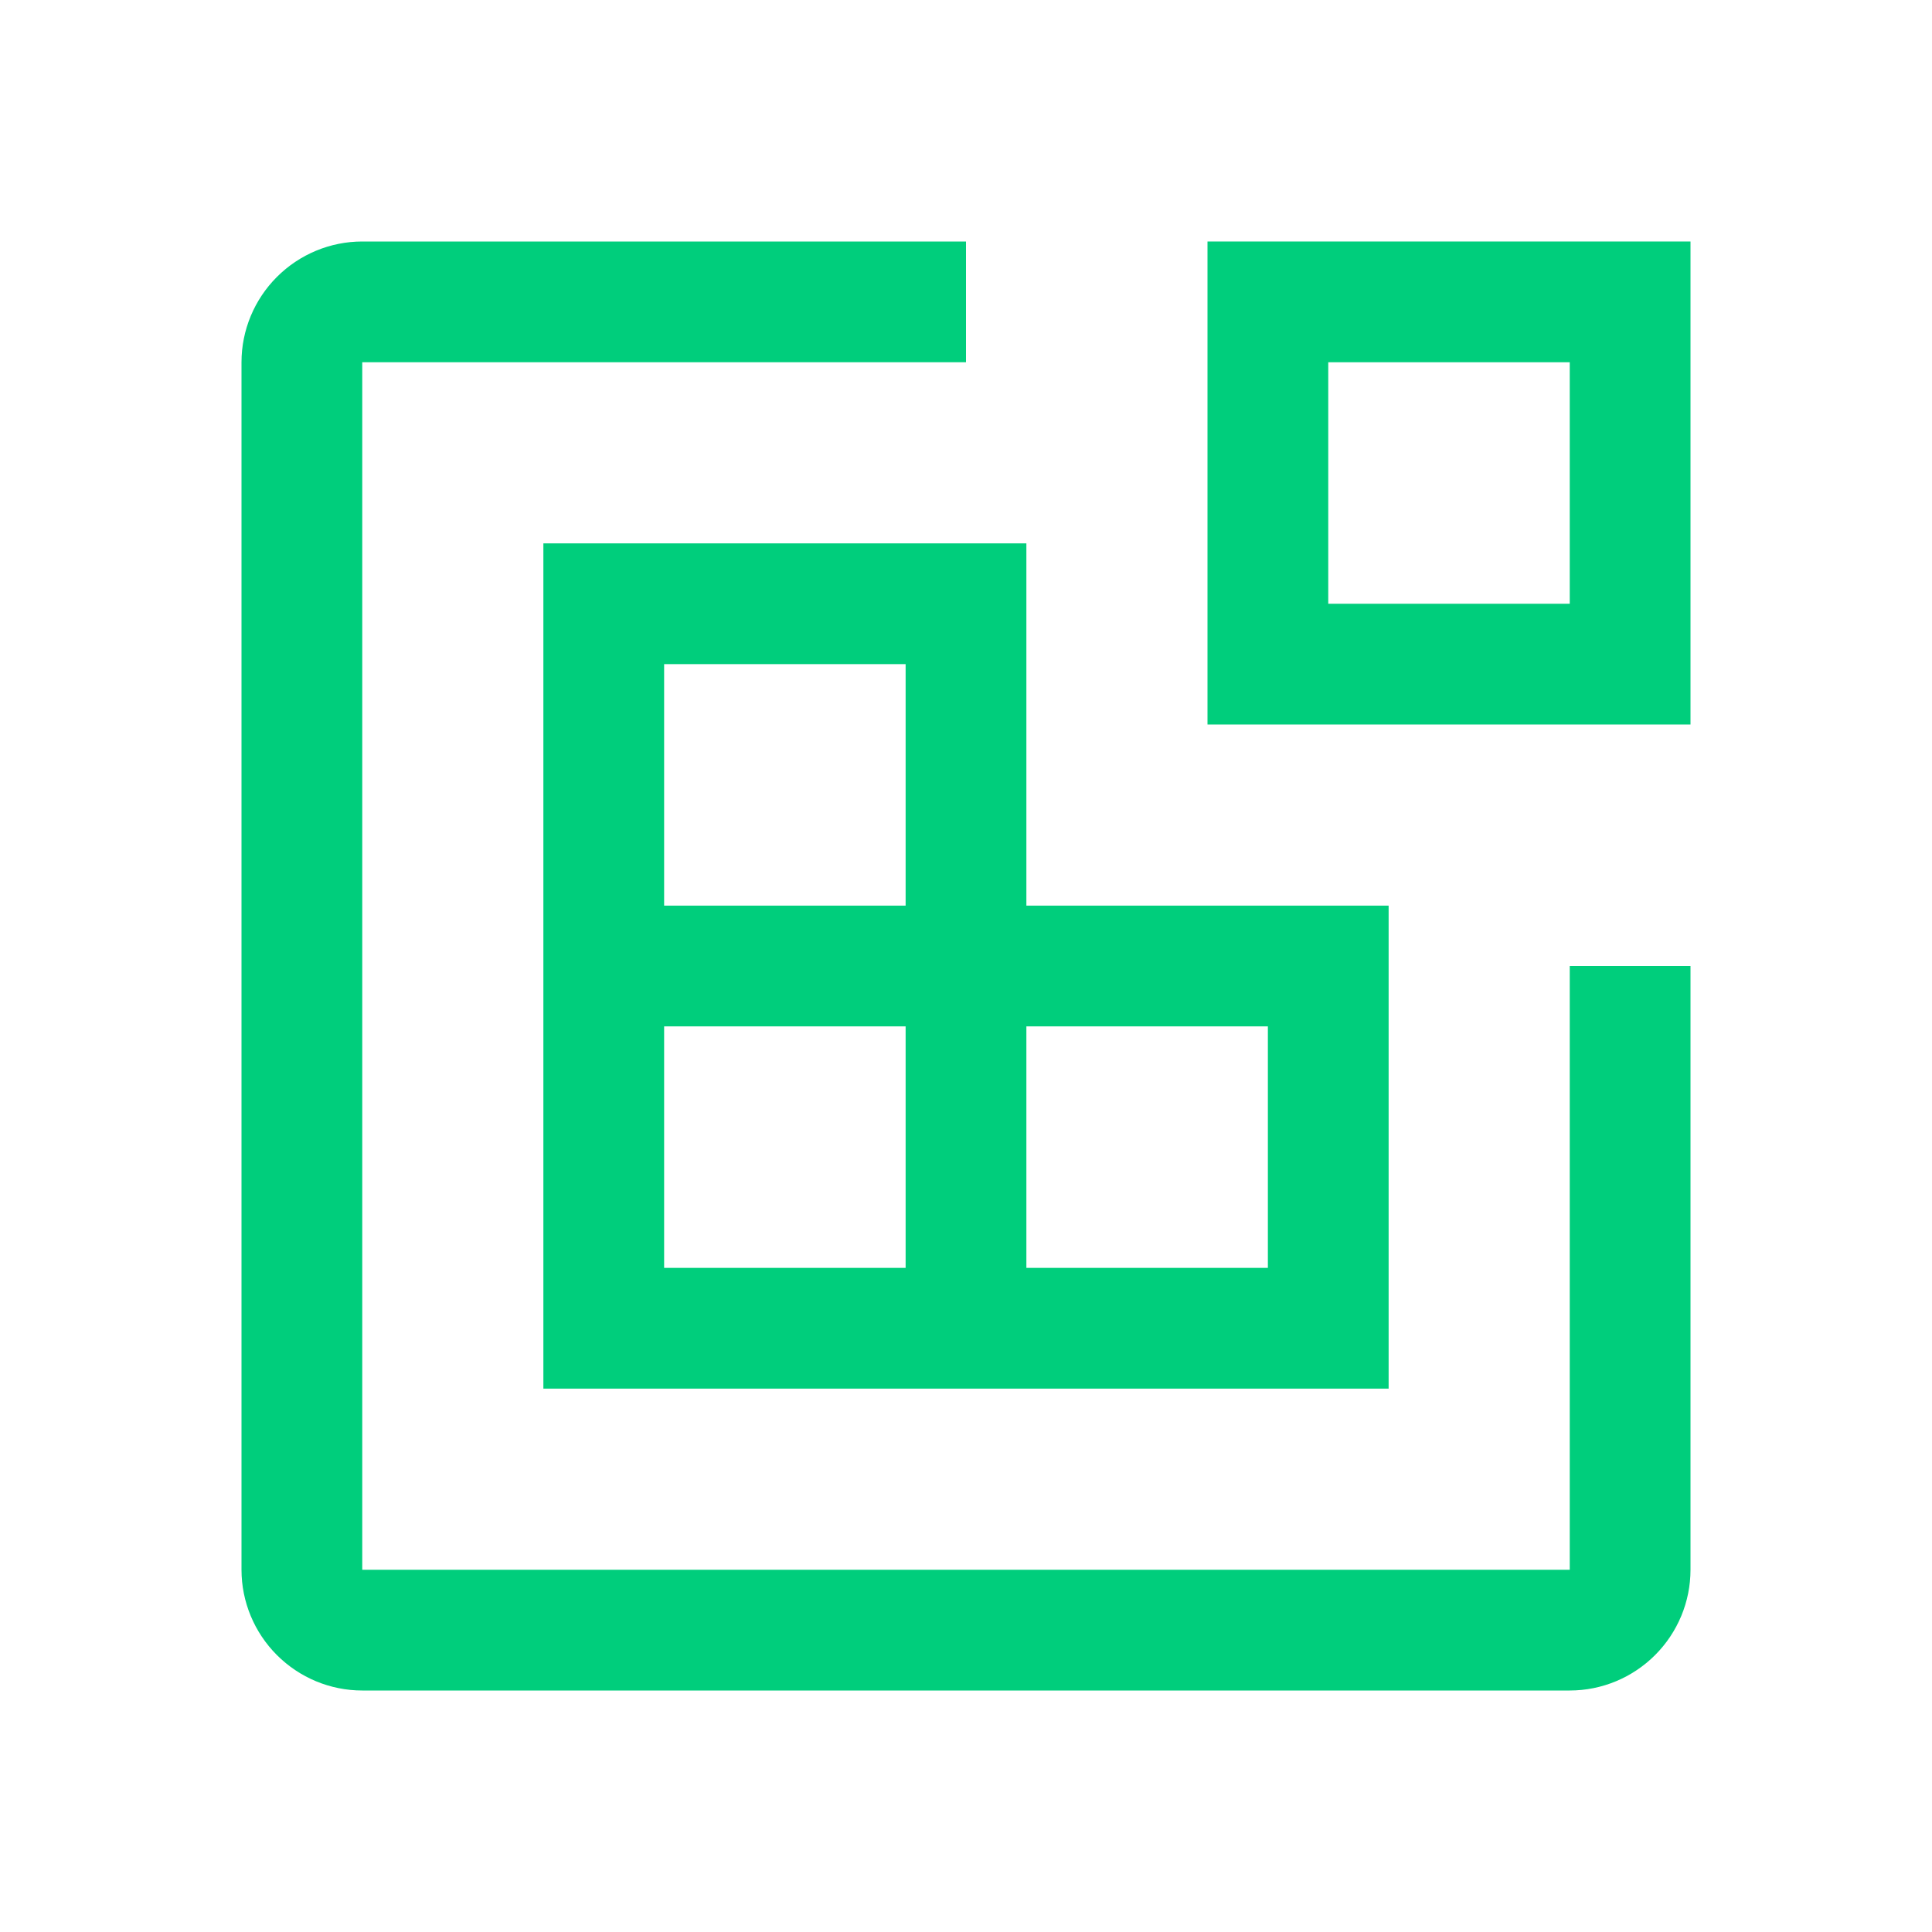 <?xml version="1.0" encoding="UTF-8"?> <svg xmlns="http://www.w3.org/2000/svg" width="24" height="24" viewBox="0 0 24 24" fill="none"> <path d="M21 9H15V3H21V9ZM16.5 7.5H19.5V4.5H16.5V7.5Z" fill="#00CE7C"></path> <path d="M12.75 11.25V6.75H6.75V17.25H17.25V11.25H12.75ZM8.25 8.25H11.25V11.25H8.25V8.25ZM11.25 15.75H8.25V12.75H11.25V15.75ZM15.75 15.75H12.75V12.75H15.75V15.75Z" fill="#00CE7C"></path> <path d="M19.5 21H4.5C4.102 21 3.721 20.841 3.44 20.56C3.159 20.279 3 19.898 3 19.5V4.5C3 4.102 3.159 3.721 3.44 3.44C3.721 3.159 4.102 3 4.5 3H12V4.5H4.5V19.5H19.5V12H21V19.5C21 19.898 20.841 20.279 20.56 20.56C20.279 20.841 19.898 21 19.5 21Z" fill="#00CE7C"></path> </svg> 